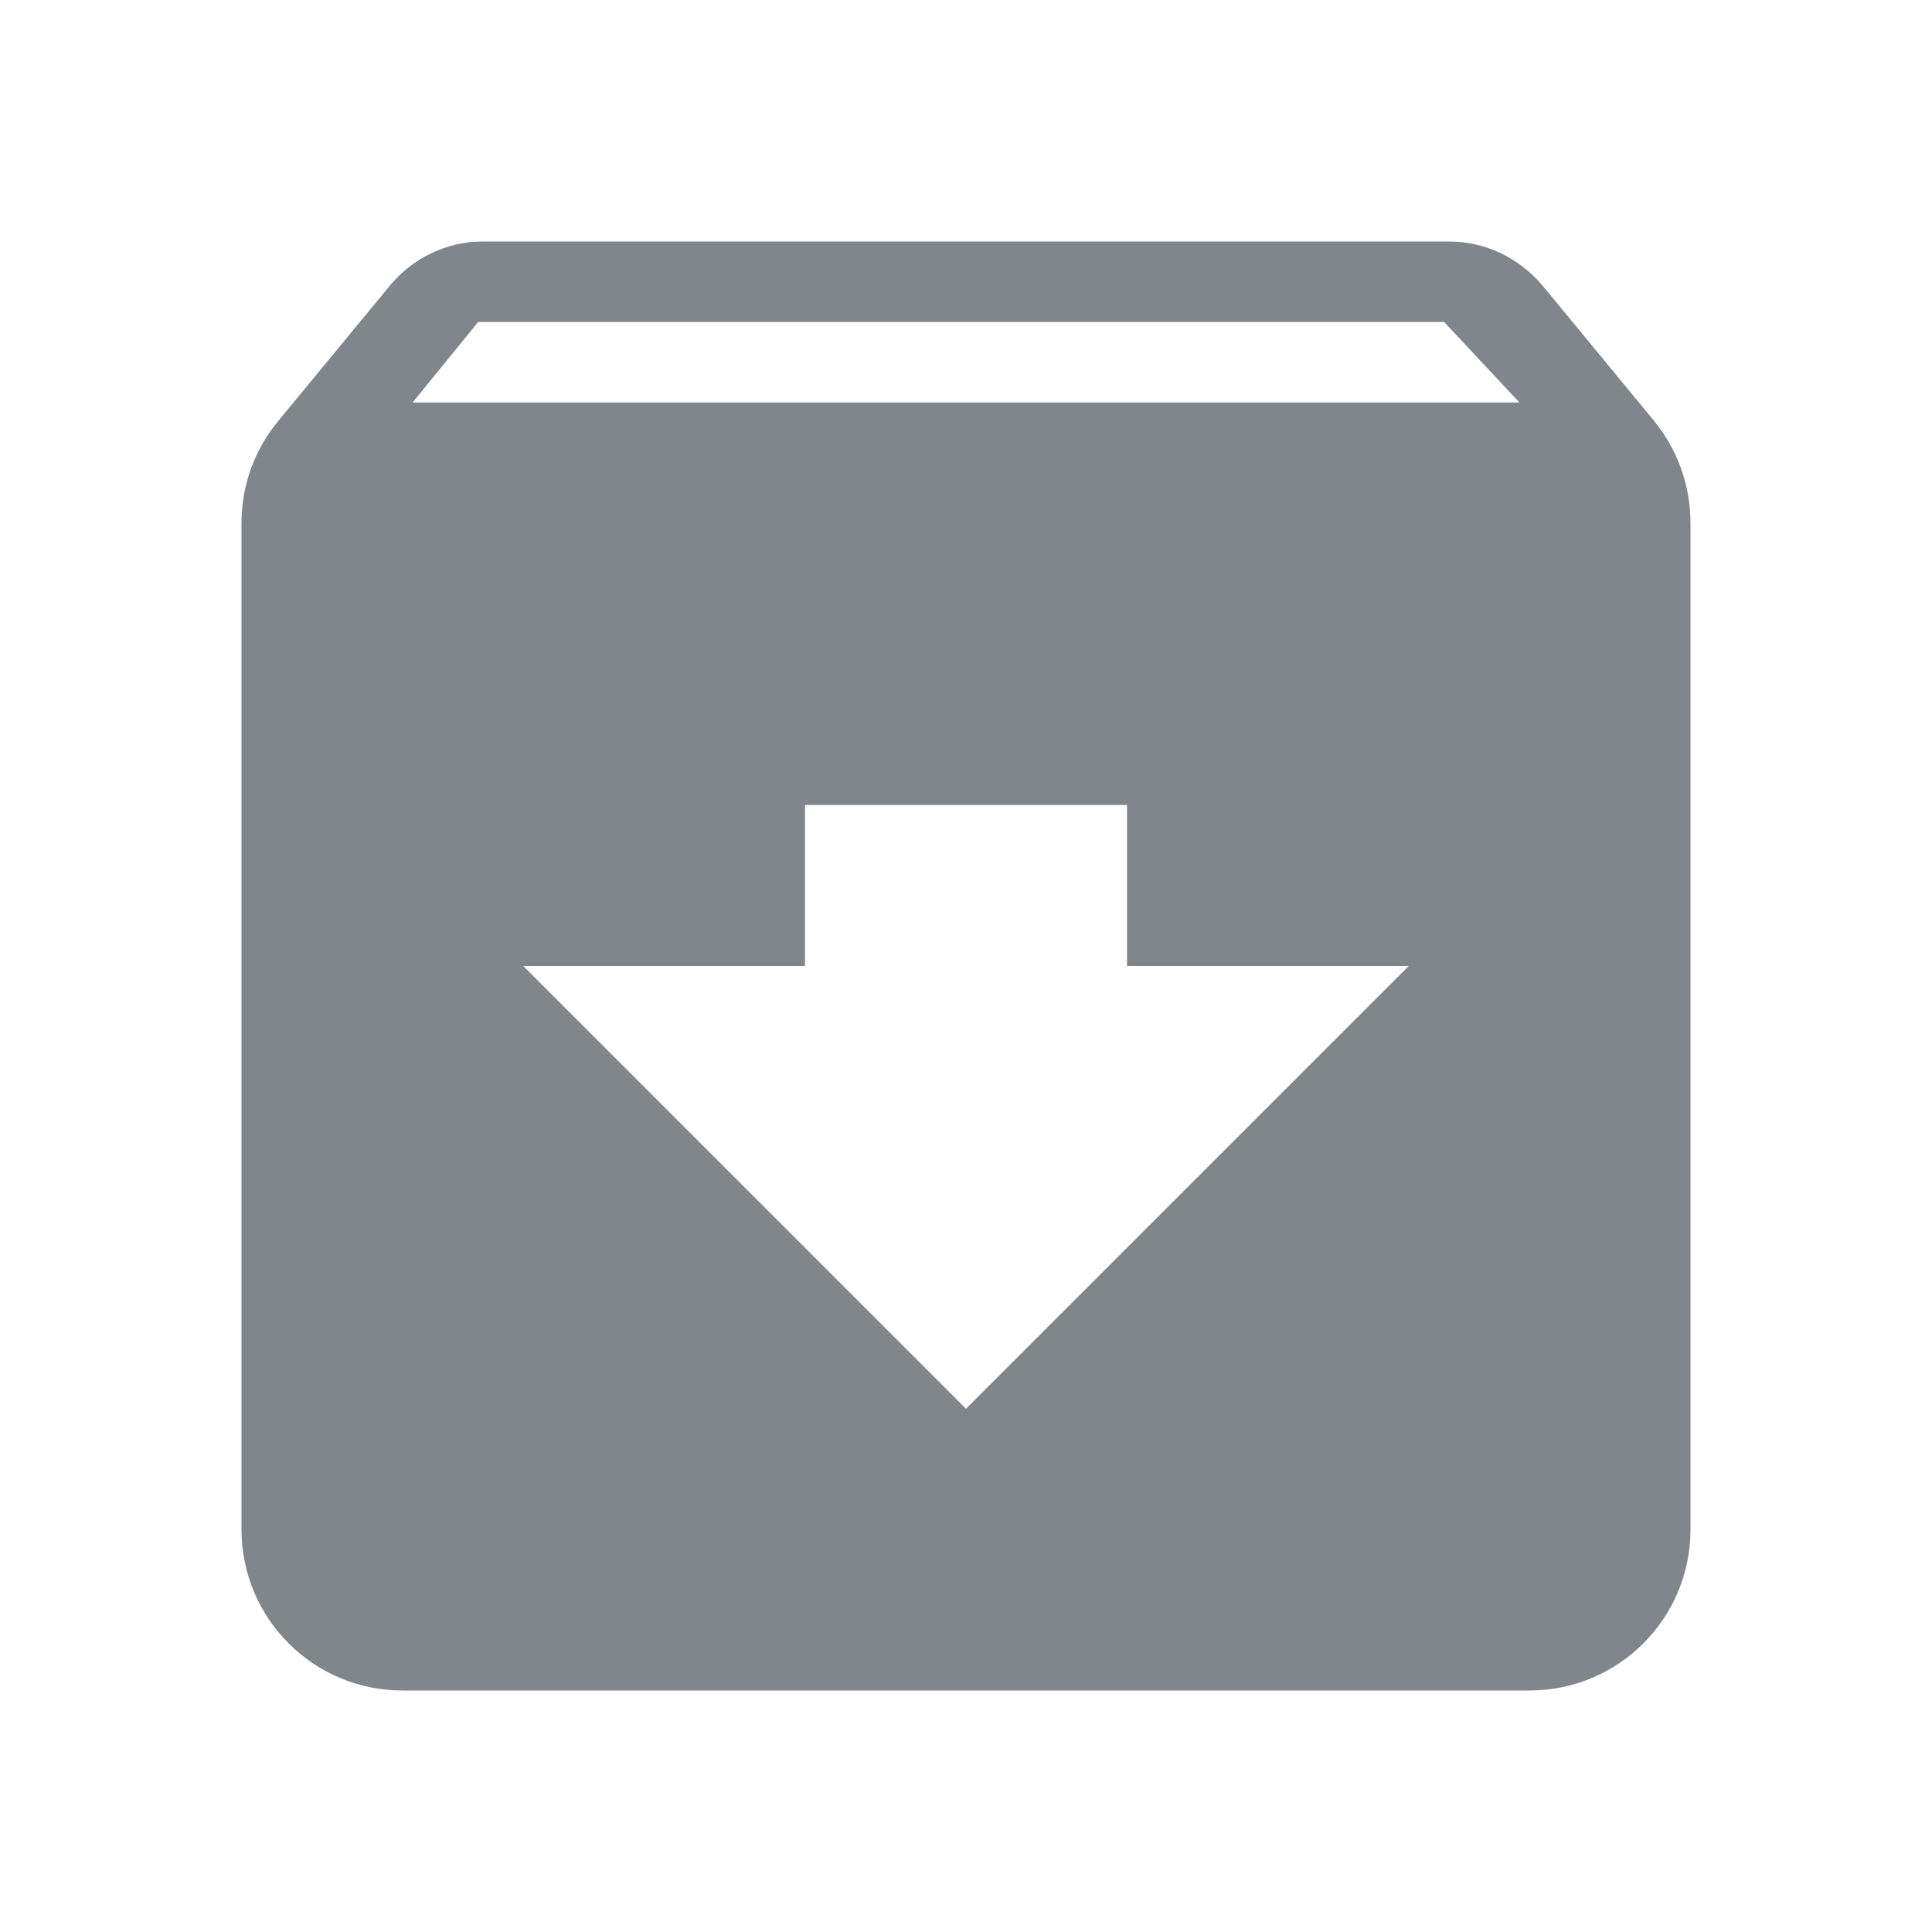 <?xml version="1.0" encoding="UTF-8"?>
<svg width="18px" height="18px" viewBox="0 0 18 18" version="1.1" xmlns="http://www.w3.org/2000/svg" xmlns:xlink="http://www.w3.org/1999/xlink" jetway-hooks="{}">
    <title>ic_archive_grey600_18dp</title>
    <g jetway-hook-id="A8D2586F-EB39-4DC8-B7FB-7B7BC713C143" id="Page-1" stroke="none" stroke-width="1" fill="none" fill-rule="evenodd">
        <g jetway-hook-id="251C8114-3130-47F8-B18B-944343B47FA3" id="ic_archive_grey600_18dp">
            <path d="M15.409,3.919 L14.37,2.659 C14.16,2.411 13.849,2.25 13.5,2.25 L4.5,2.25 C4.151,2.25 3.84,2.411 3.634,2.659 L2.595,3.919 C2.377,4.181 2.25,4.511 2.25,4.875 L2.25,14.25 C2.25,15.079 2.921,15.75 3.75,15.75 L14.25,15.75 C15.079,15.75 15.75,15.079 15.75,14.25 L15.75,4.875 C15.75,4.511 15.623,4.181 15.409,3.919 Z M9,13.125 L4.875,9 L7.5,9 L7.5,7.5 L10.5,7.5 L10.5,9 L13.125,9 L9,13.125 Z M3.844,3.75 L4.455,3 L13.455,3 L14.156,3.75 L3.844,3.75 L3.844,3.75 Z" jetway-hook-id="19DC948B-4C82-48AA-8A3E-00ED8FE8F2B9" id="Shape" fill="#80868B" fill-rule="nonzero"></path>
            <polygon jetway-hook-id="FF3B76BF-0342-481D-9FFD-51A172853111" id="Path" points="0 0 18 0 18 18 0 18"></polygon>
        </g>
    </g>
</svg>